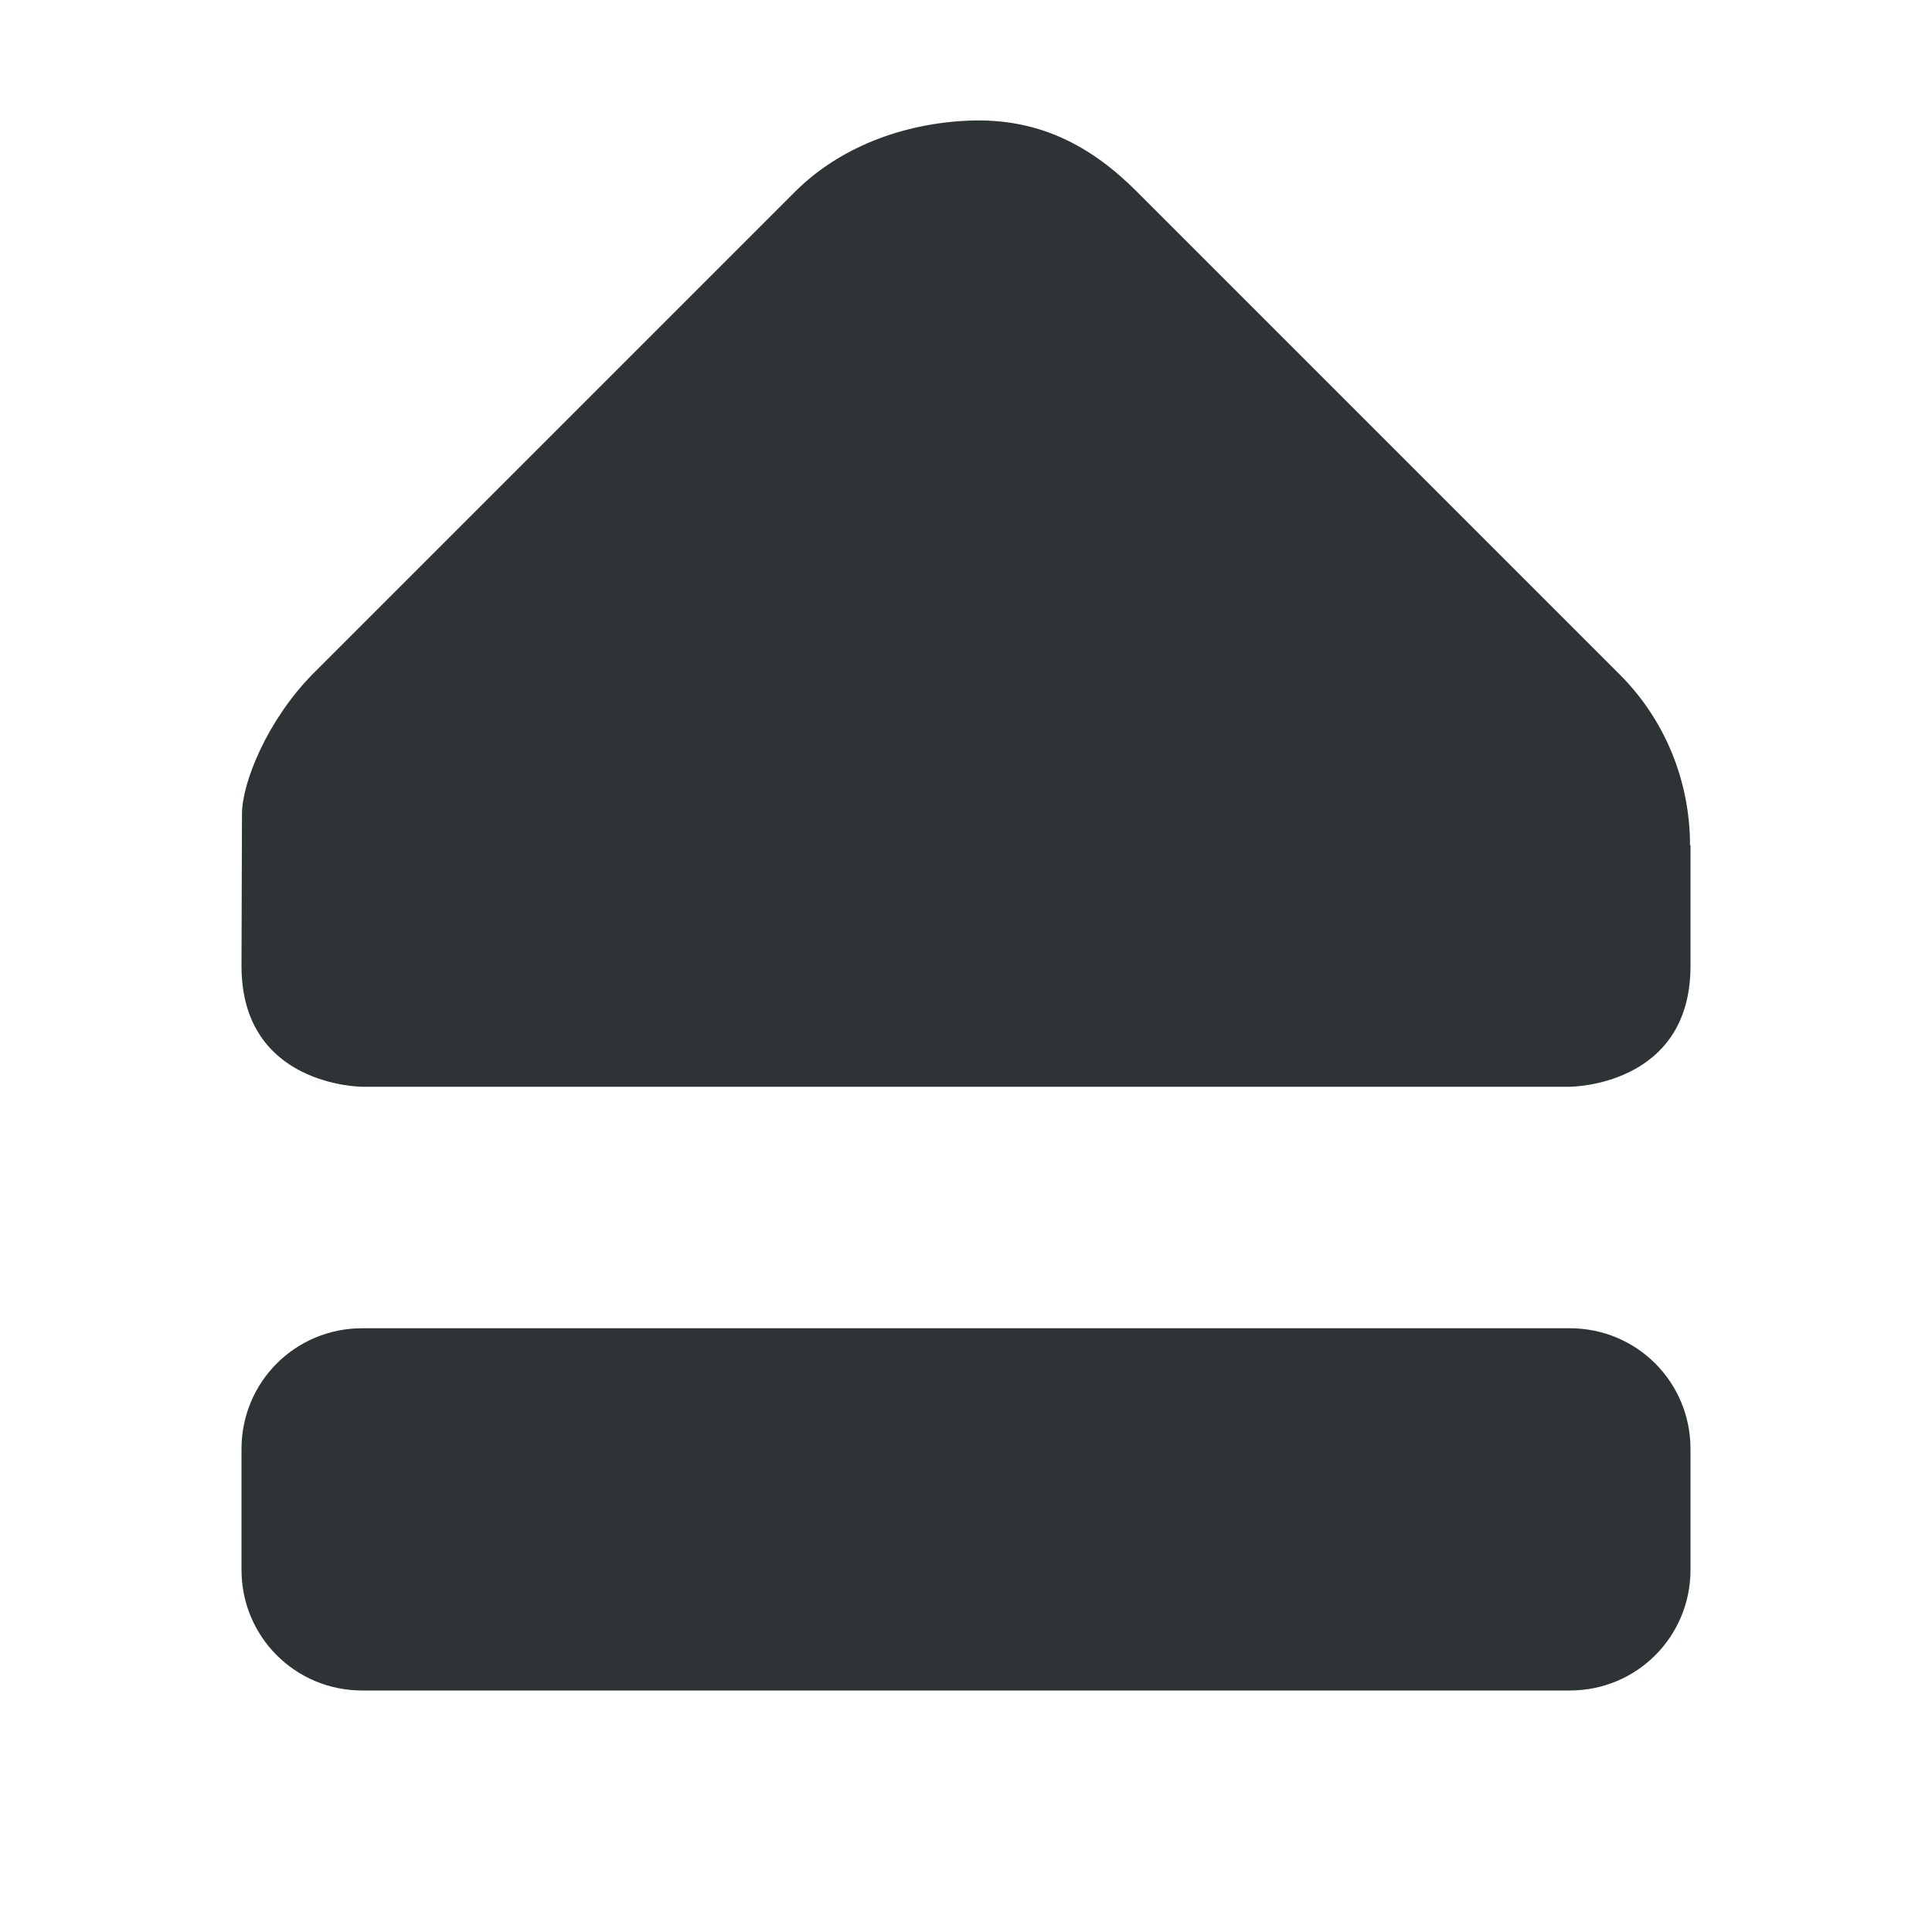 <?xml version="1.0" encoding="UTF-8"?>
<!-- Uploaded to: SVG Repo, www.svgrepo.com, Generator: SVG Repo Mixer Tools -->
<svg width="800px" height="800px" viewBox="0 0 16 16" xmlns="http://www.w3.org/2000/svg">
    <path d="m 6.586 1.586 l -4 4 c -0.371 0.379 -0.578 0.887 -0.582 1.148 l -0.004 1.266 c 0 1 1 1 1 1 h 10 s 1 0 1 -1 v -1 h -0.004 c 0 -0.531 -0.207 -1.039 -0.582 -1.414 l -4 -4 c -0.375 -0.375 -0.812 -0.617 -1.414 -0.586 s -1.094 0.266 -1.414 0.586 z m -3.586 9.414 c -0.555 0 -1 0.445 -1 1 v 1 c 0 0.555 0.445 1 1 1 h 10 c 0.555 0 1 -0.445 1 -1 v -1 c 0 -0.555 -0.445 -1 -1 -1 z m 0 0" fill="#2e3436"/>
</svg>